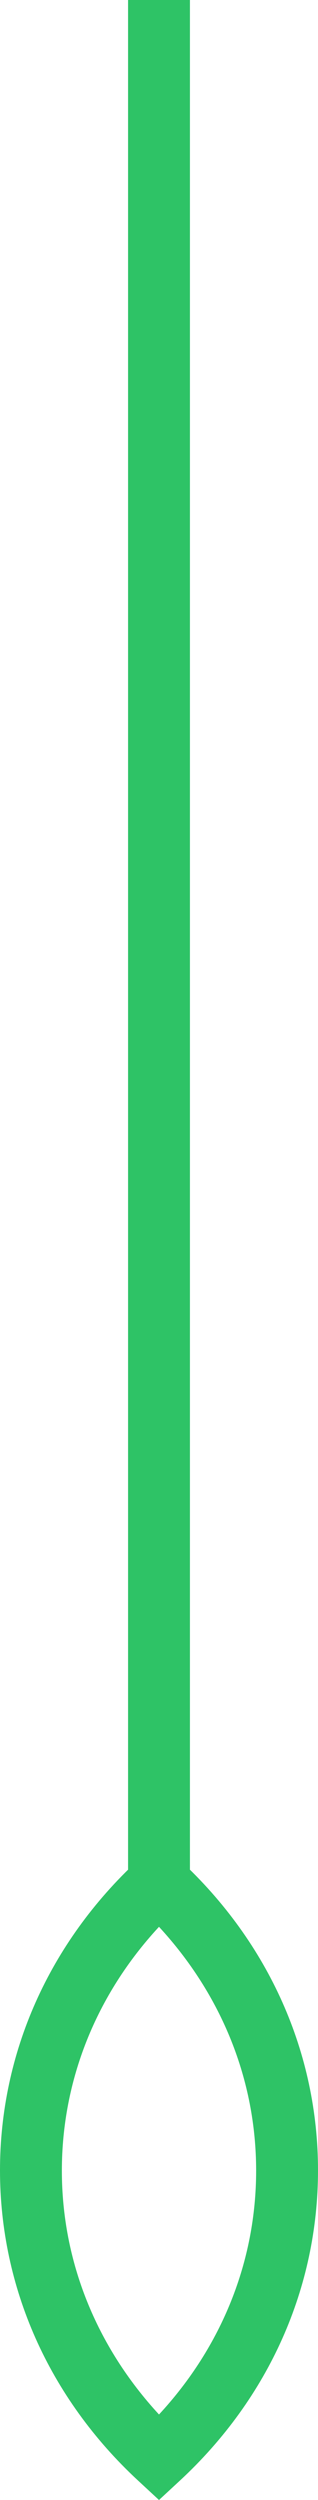 <?xml version="1.0" encoding="UTF-8"?>
<svg id="_レイヤー_2" data-name="レイヤー 2" xmlns="http://www.w3.org/2000/svg" viewBox="0 0 10.28 80.69">
  <defs>
    <style>
      .cls-1 {
        fill: #2ec366;
      }
    </style>
  </defs>
  <g id="_レイアウト" data-name="レイアウト">
    <g>
      <rect class="cls-1" x="4.14" width="2" height="61.24"/>
      <path class="cls-1" d="M5.14,80.69l-.68-.63c-2.88-2.67-4.46-6.23-4.46-10.01s1.58-7.34,4.46-10.01l.68-.63.68.63c2.88,2.67,4.46,6.23,4.46,10.01s-1.58,7.34-4.46,10.01l-.68.63ZM5.14,62.19c-2.03,2.19-3.14,4.95-3.14,7.87s1.11,5.67,3.14,7.87c2.03-2.19,3.14-4.95,3.14-7.87s-1.11-5.67-3.14-7.87Z"/>
    </g>
  </g>
</svg>